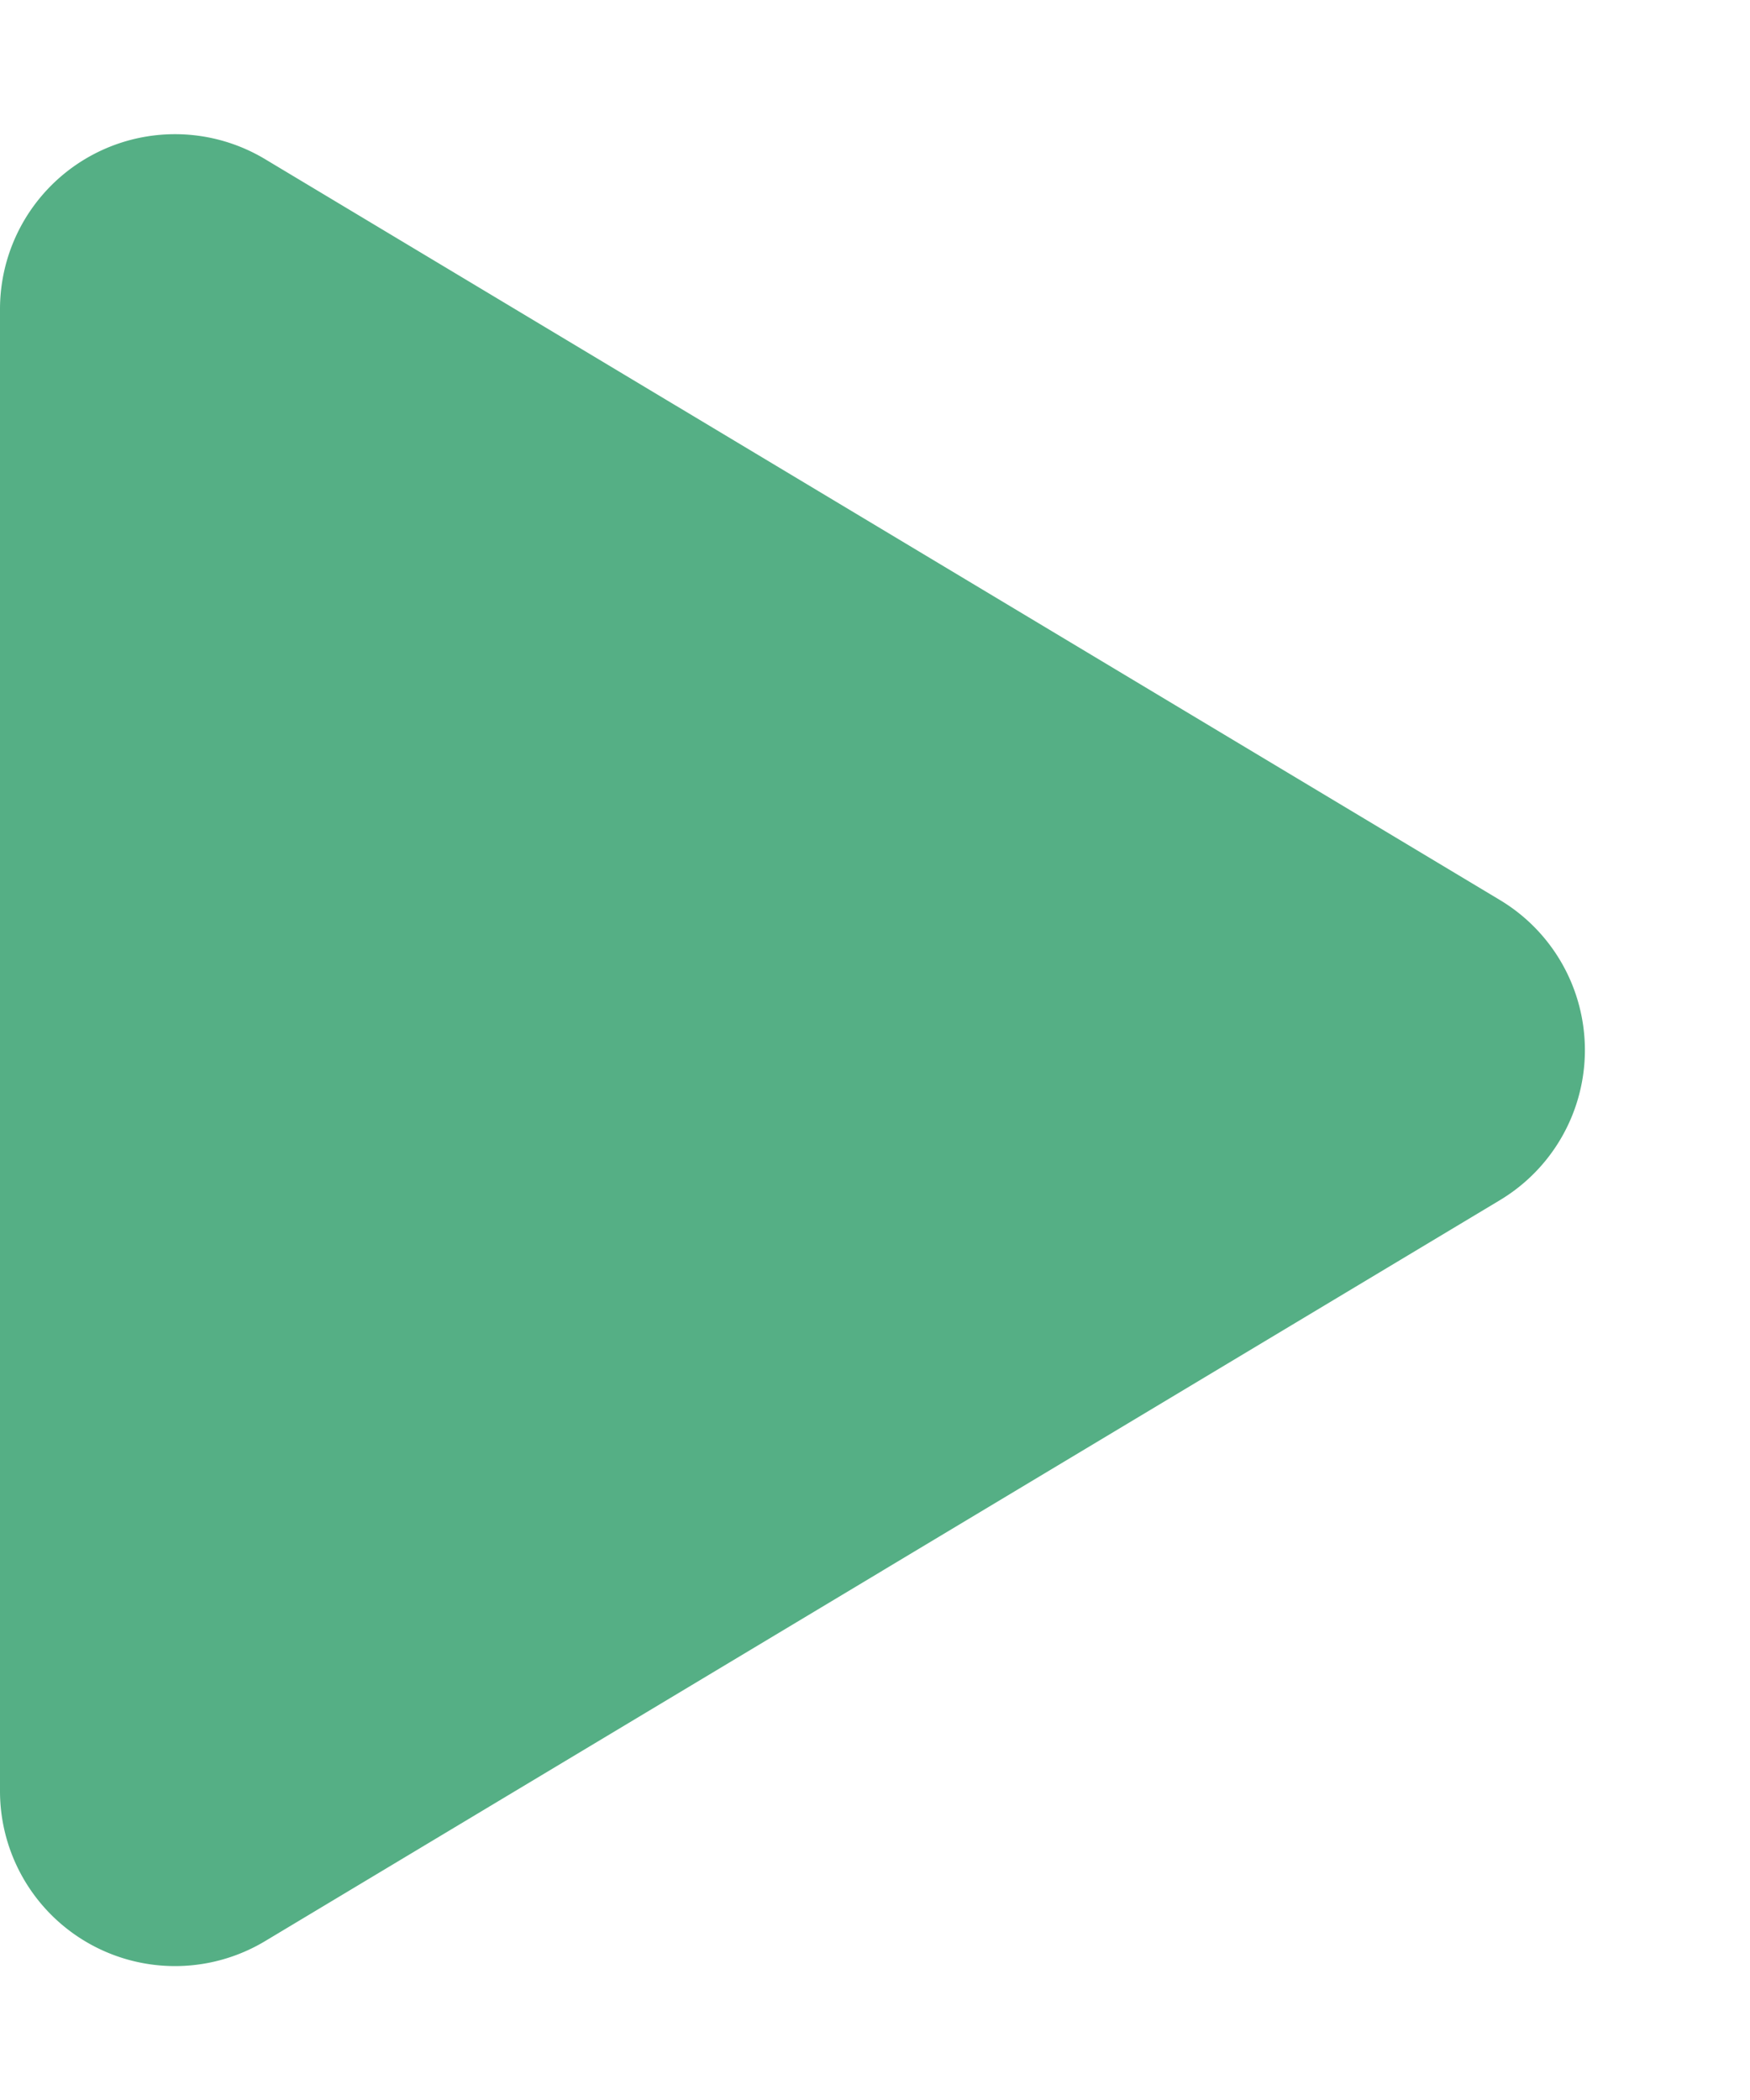<svg xmlns="http://www.w3.org/2000/svg" width="10" height="12" viewBox="0 0 10 12">
  <path id="多角形_16" data-name="多角形 16" d="M5.143,1.429a1,1,0,0,1,1.715,0l4.234,7.056A1,1,0,0,1,10.234,10H1.766A1,1,0,0,1,.909,8.486Z" transform="translate(10) rotate(90)" fill="#55af85"/>
</svg>
